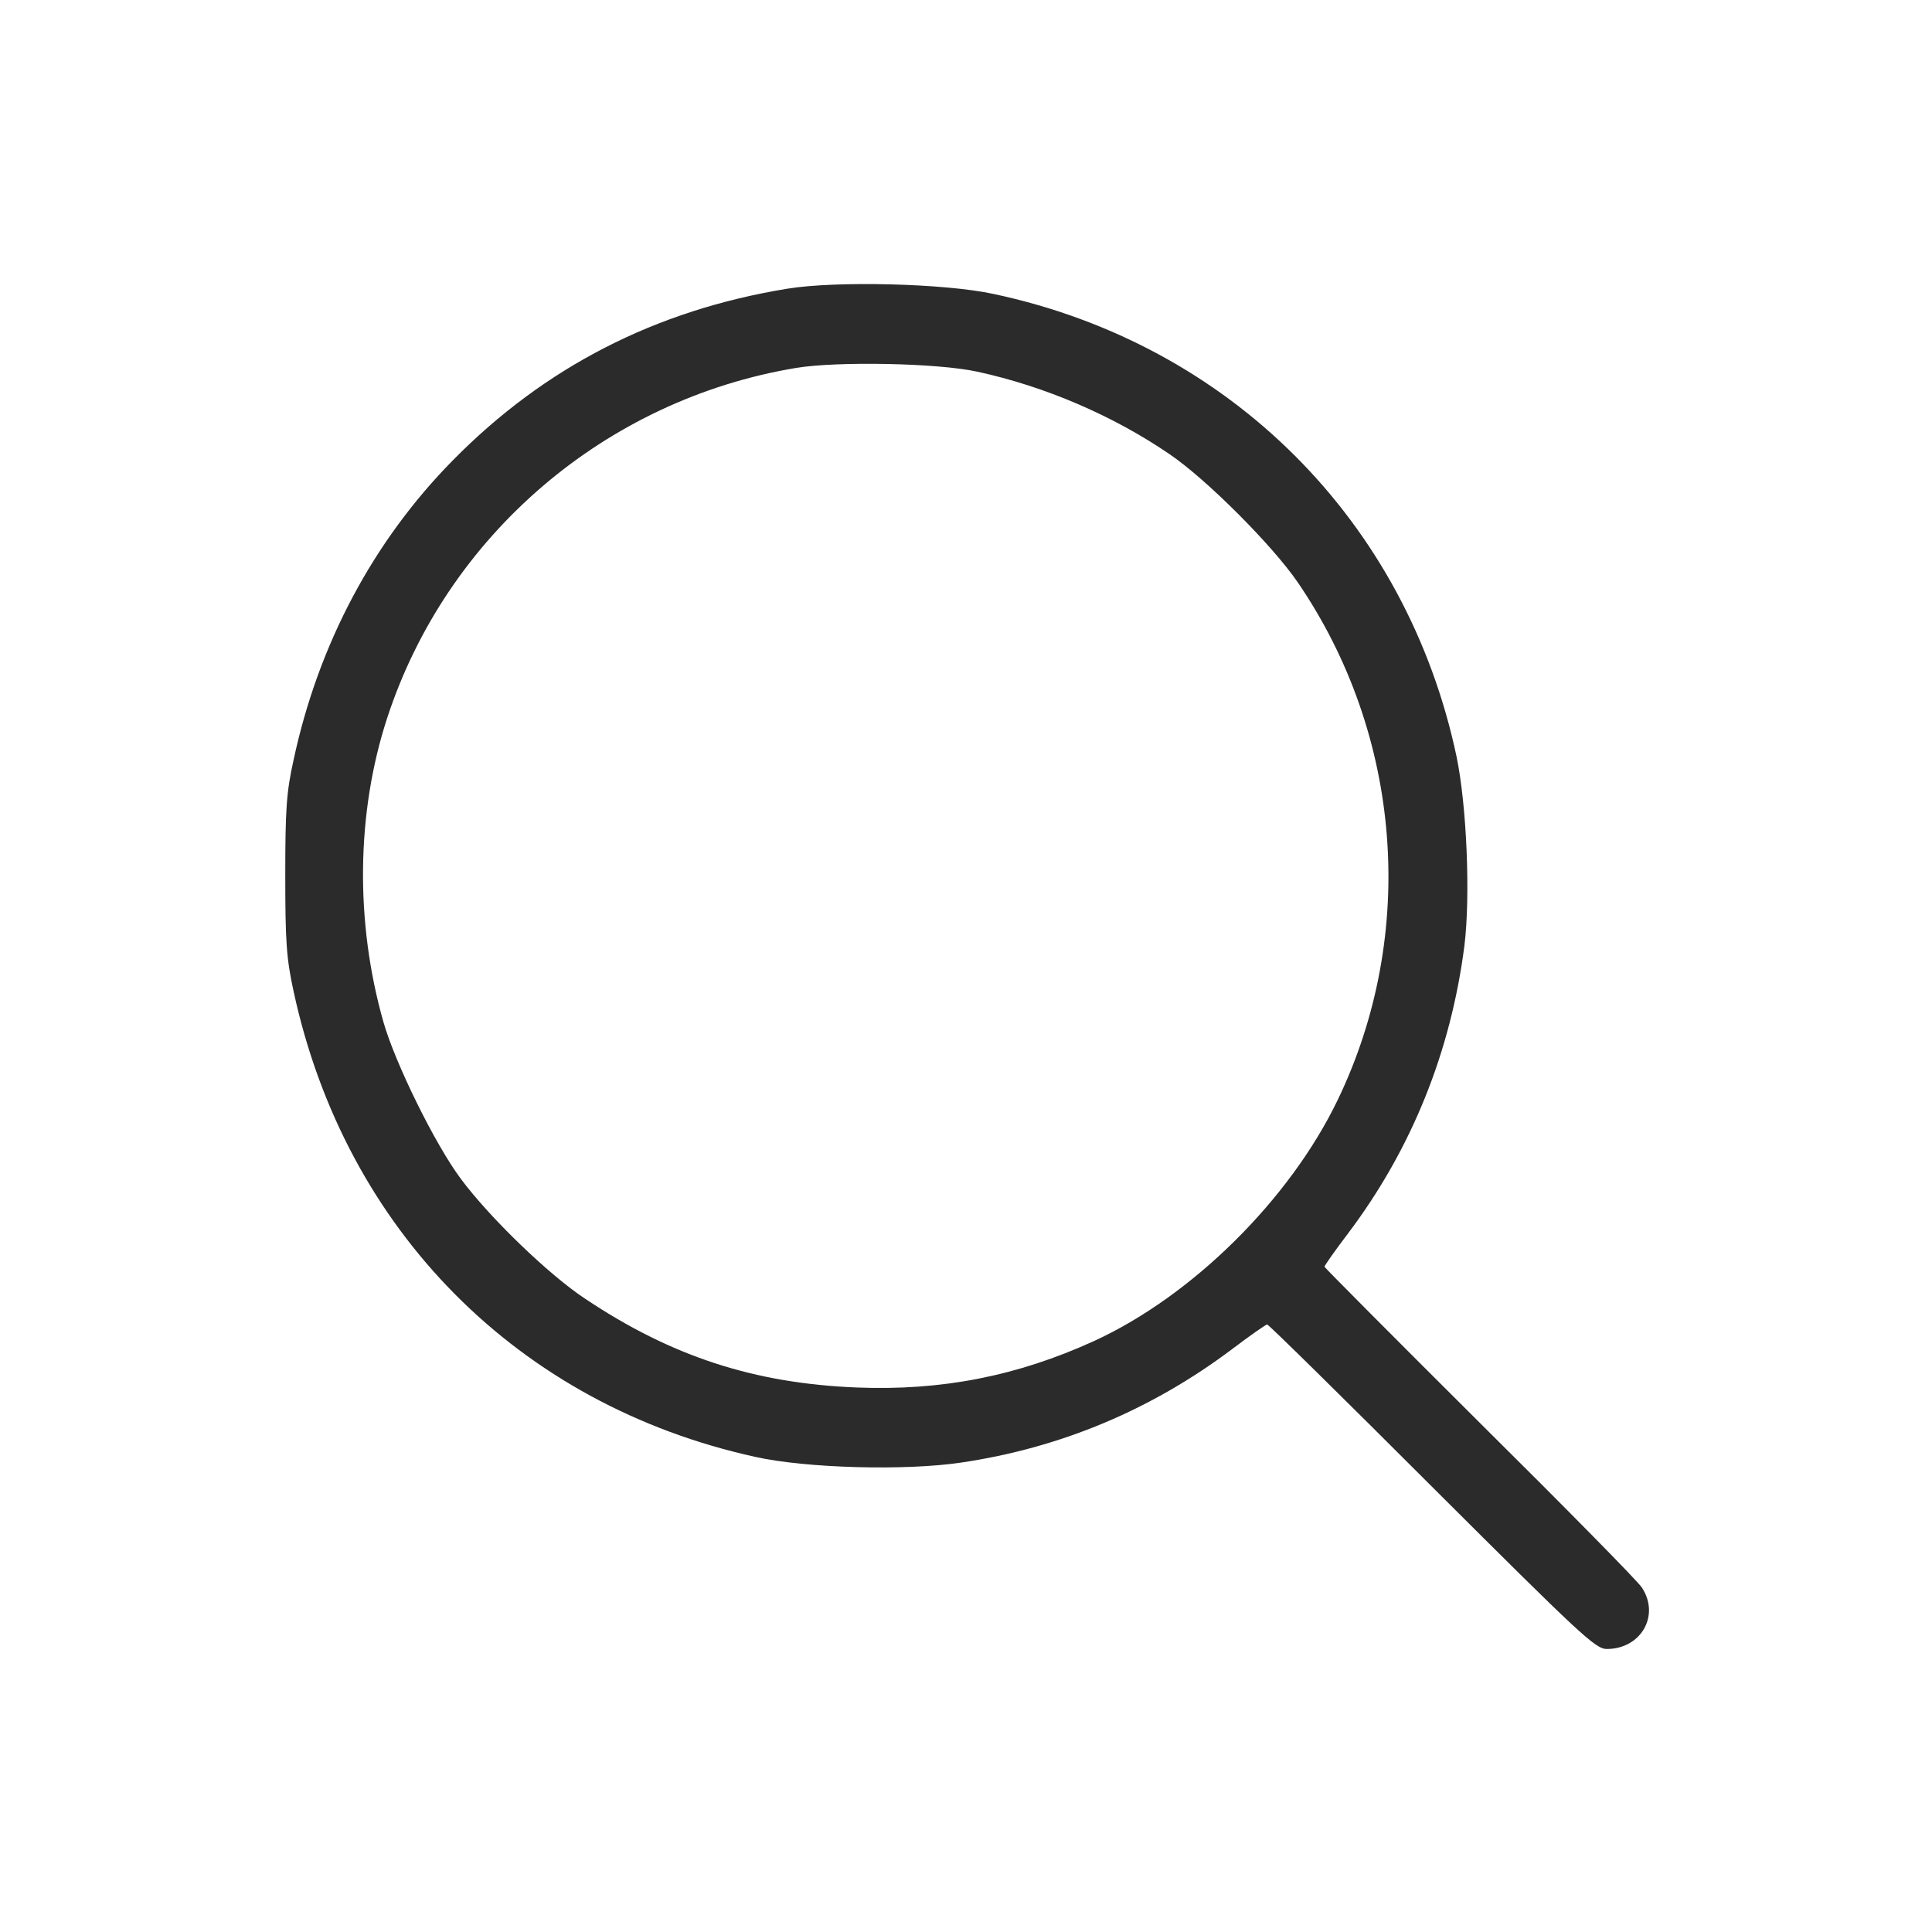<?xml version="1.0" encoding="UTF-8"?>
<svg xmlns="http://www.w3.org/2000/svg" version="1.2" viewBox="0 0 512 512" width="512" height="512">
  <title>Search-svg</title>
  <style>
		.s0 { fill: #2b2b2b } 
	</style>
  <g>
    <path fill-rule="evenodd" class="s0" d="m263.3 77.9c62.6 13.3 109.5 60.2 122.7 122.6 2.7 13 3.7 36.8 2.1 50-3.6 28.2-14 54-30.8 76.3-3.5 4.6-6.3 8.6-6.3 8.9 0 0.2 18.5 18.8 41.1 41.3 22.7 22.5 42 42.1 43 43.7 4.9 7.4-0.2 16.3-9.3 16.3-3 0-7.1-3.9-46.3-43-23.7-23.7-43.3-43-43.7-43-0.3 0-4.5 2.9-9.1 6.4-21.5 16.2-45.6 26.3-72 30.2-14.8 2.2-41 1.5-54.5-1.5-62.8-13.8-108.7-60-122.4-123.4-1.9-8.7-2.2-13.3-2.2-30.7 0-17.4 0.3-22.1 2.2-30.6 6.6-30.8 21.2-58.1 42.2-79.4 24.3-24.7 53.7-39.8 88.7-45.5 12.9-2.1 41.7-1.4 54.6 1.4zm-52.3 19.6c-50.6 8.4-92.6 44.4-108.4 92.8-8.2 25.1-8.5 54.1-1 80.5 3.1 10.9 13.7 32.5 20.6 41.7 7.6 10.2 23.2 25.3 32.9 31.7 22.9 15.3 44.8 22.4 71.9 23.5 22.5 0.9 42.5-3 62.9-12.3 26-11.9 51.9-37.5 64.6-63.9 21.2-44 17.1-96.7-10.6-137.2-6.8-9.9-24.2-27.3-33.9-33.9-14.9-10.2-33-18-51-21.9-10.5-2.3-37.1-2.8-48-1z"></path>
  </g>
</svg>
